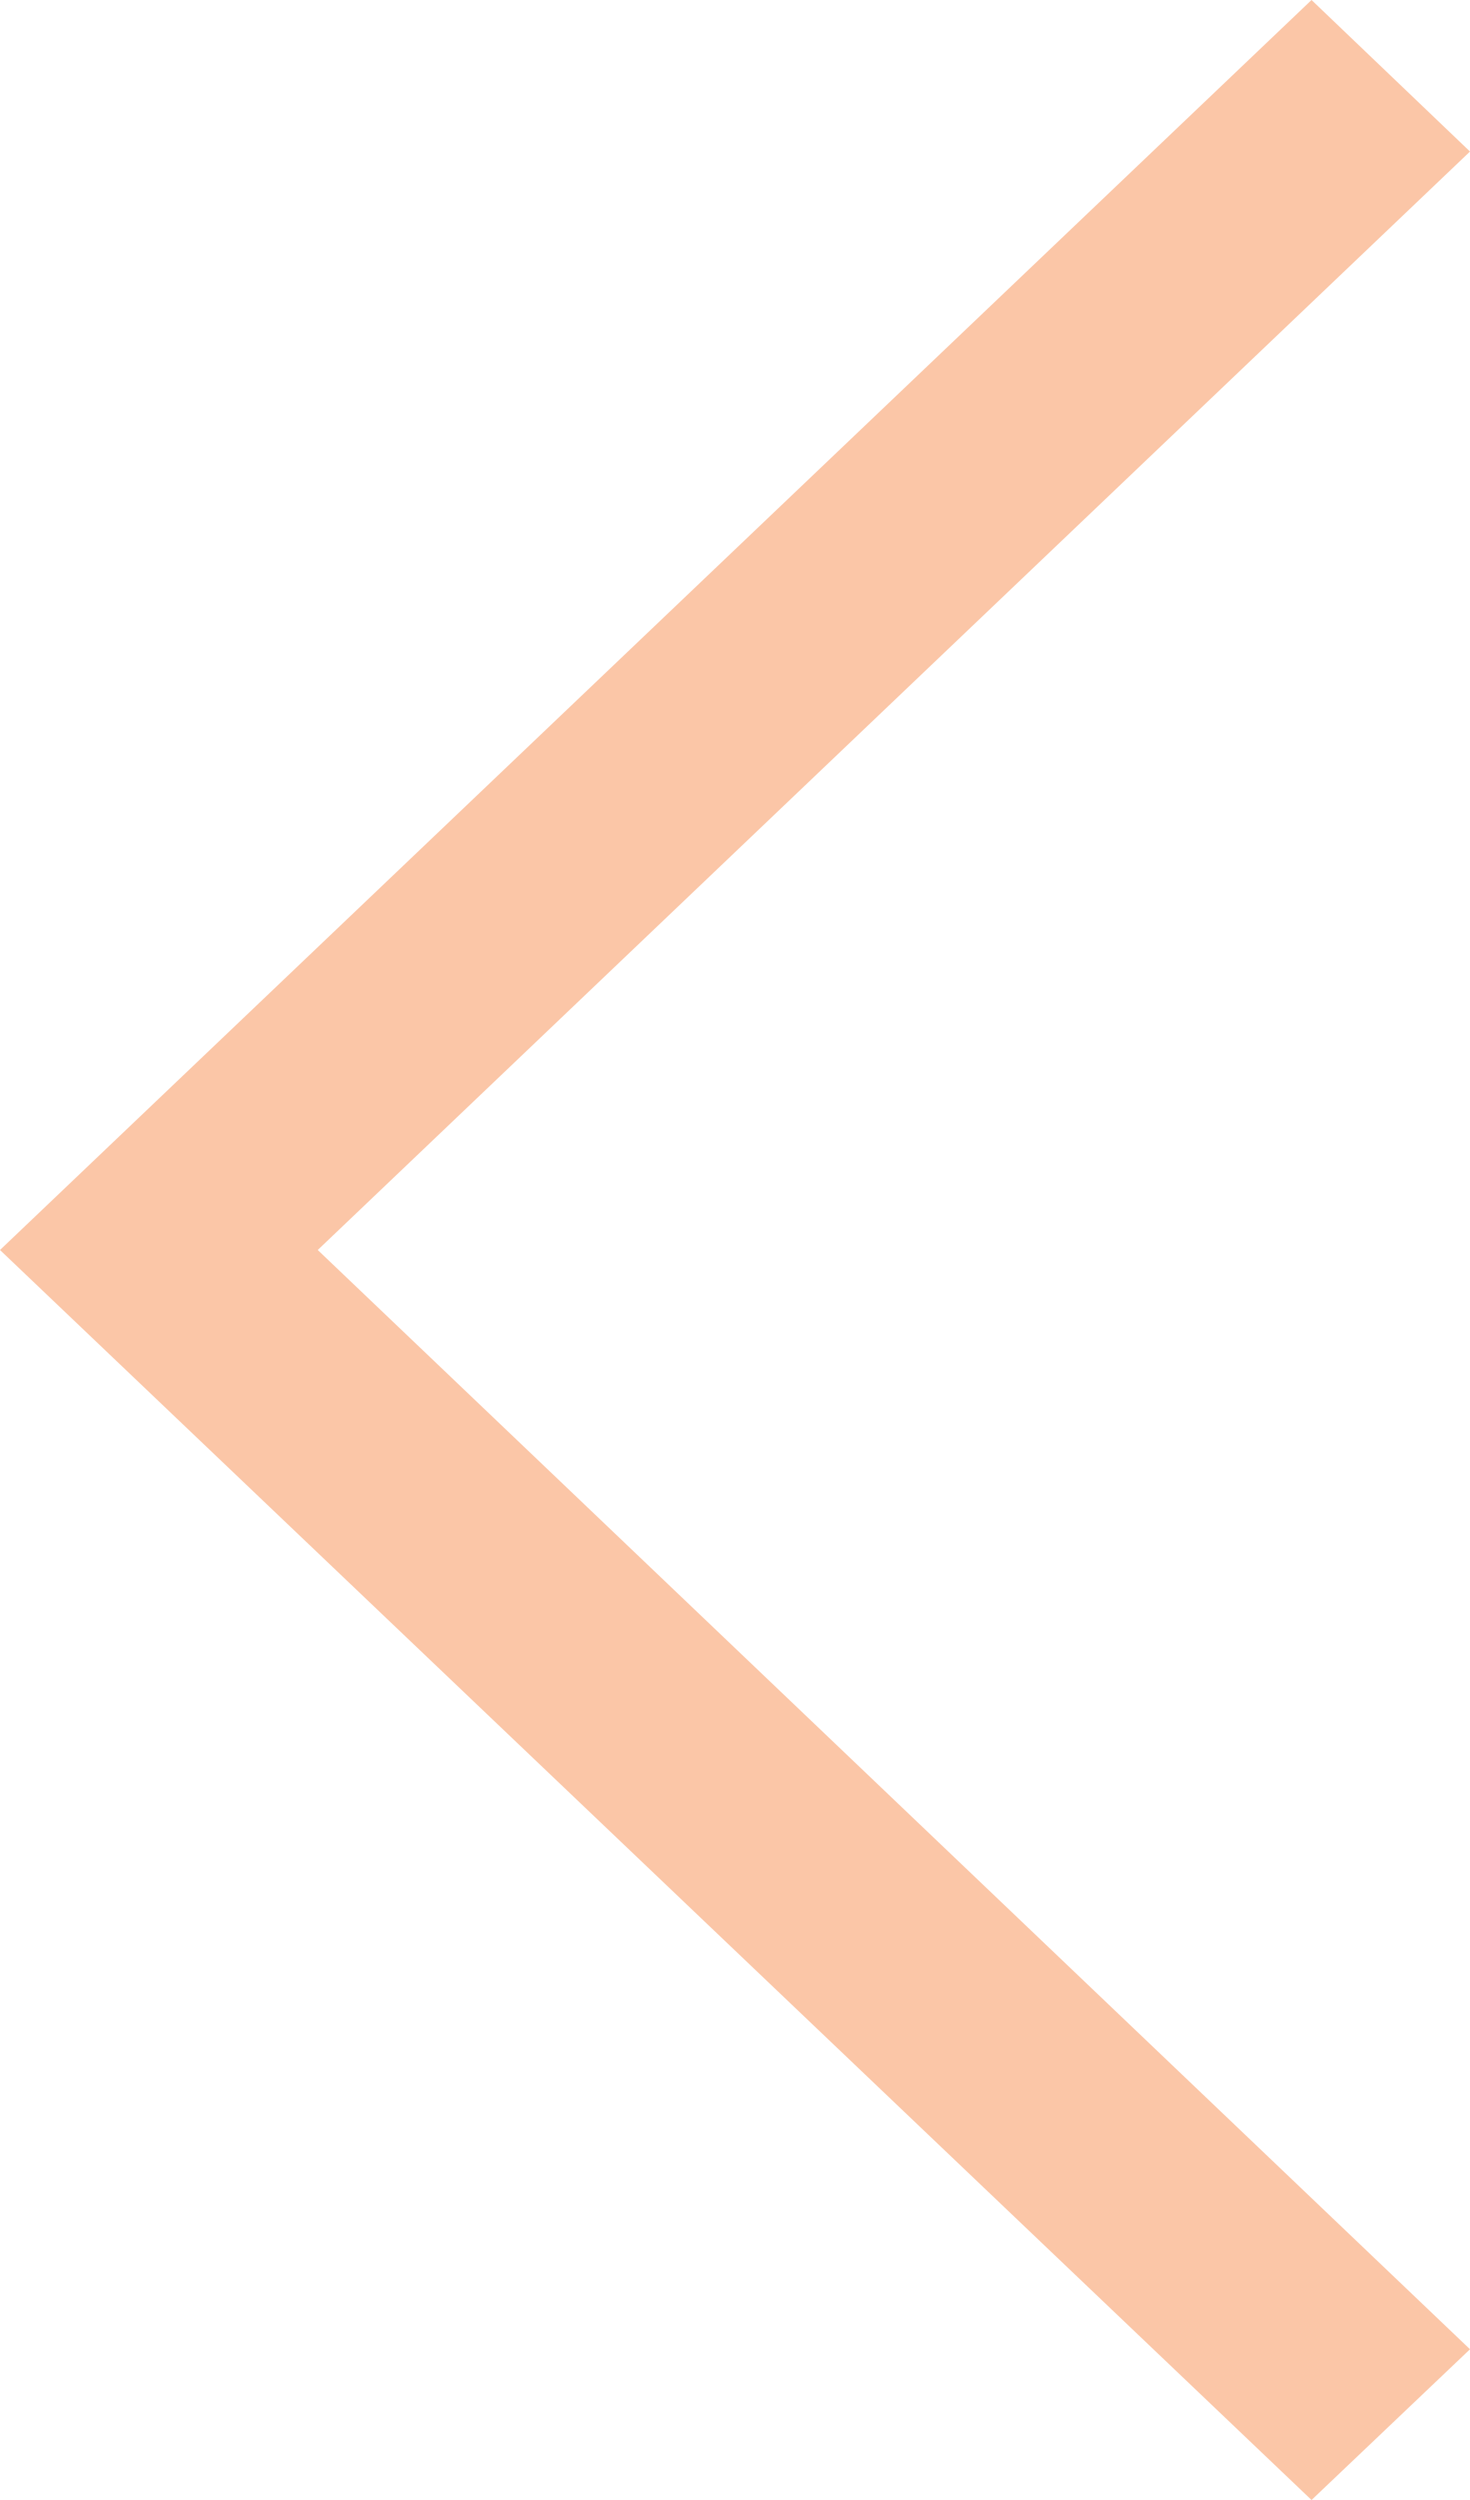 <?xml version="1.0" encoding="UTF-8"?>
<svg xmlns="http://www.w3.org/2000/svg" width="20" height="34" viewBox="0 0 20 34">
  <path id="Icon_ion-ios-arrow-left" data-name="Icon ion-ios-arrow-left" d="M31.25,8.811,29.094,6.75l-17.844,17,17.844,17L31.25,38.7,15.573,23.75Z" transform="translate(-11.25 -6.75)" fill="#fbc6a7"></path>
</svg>
